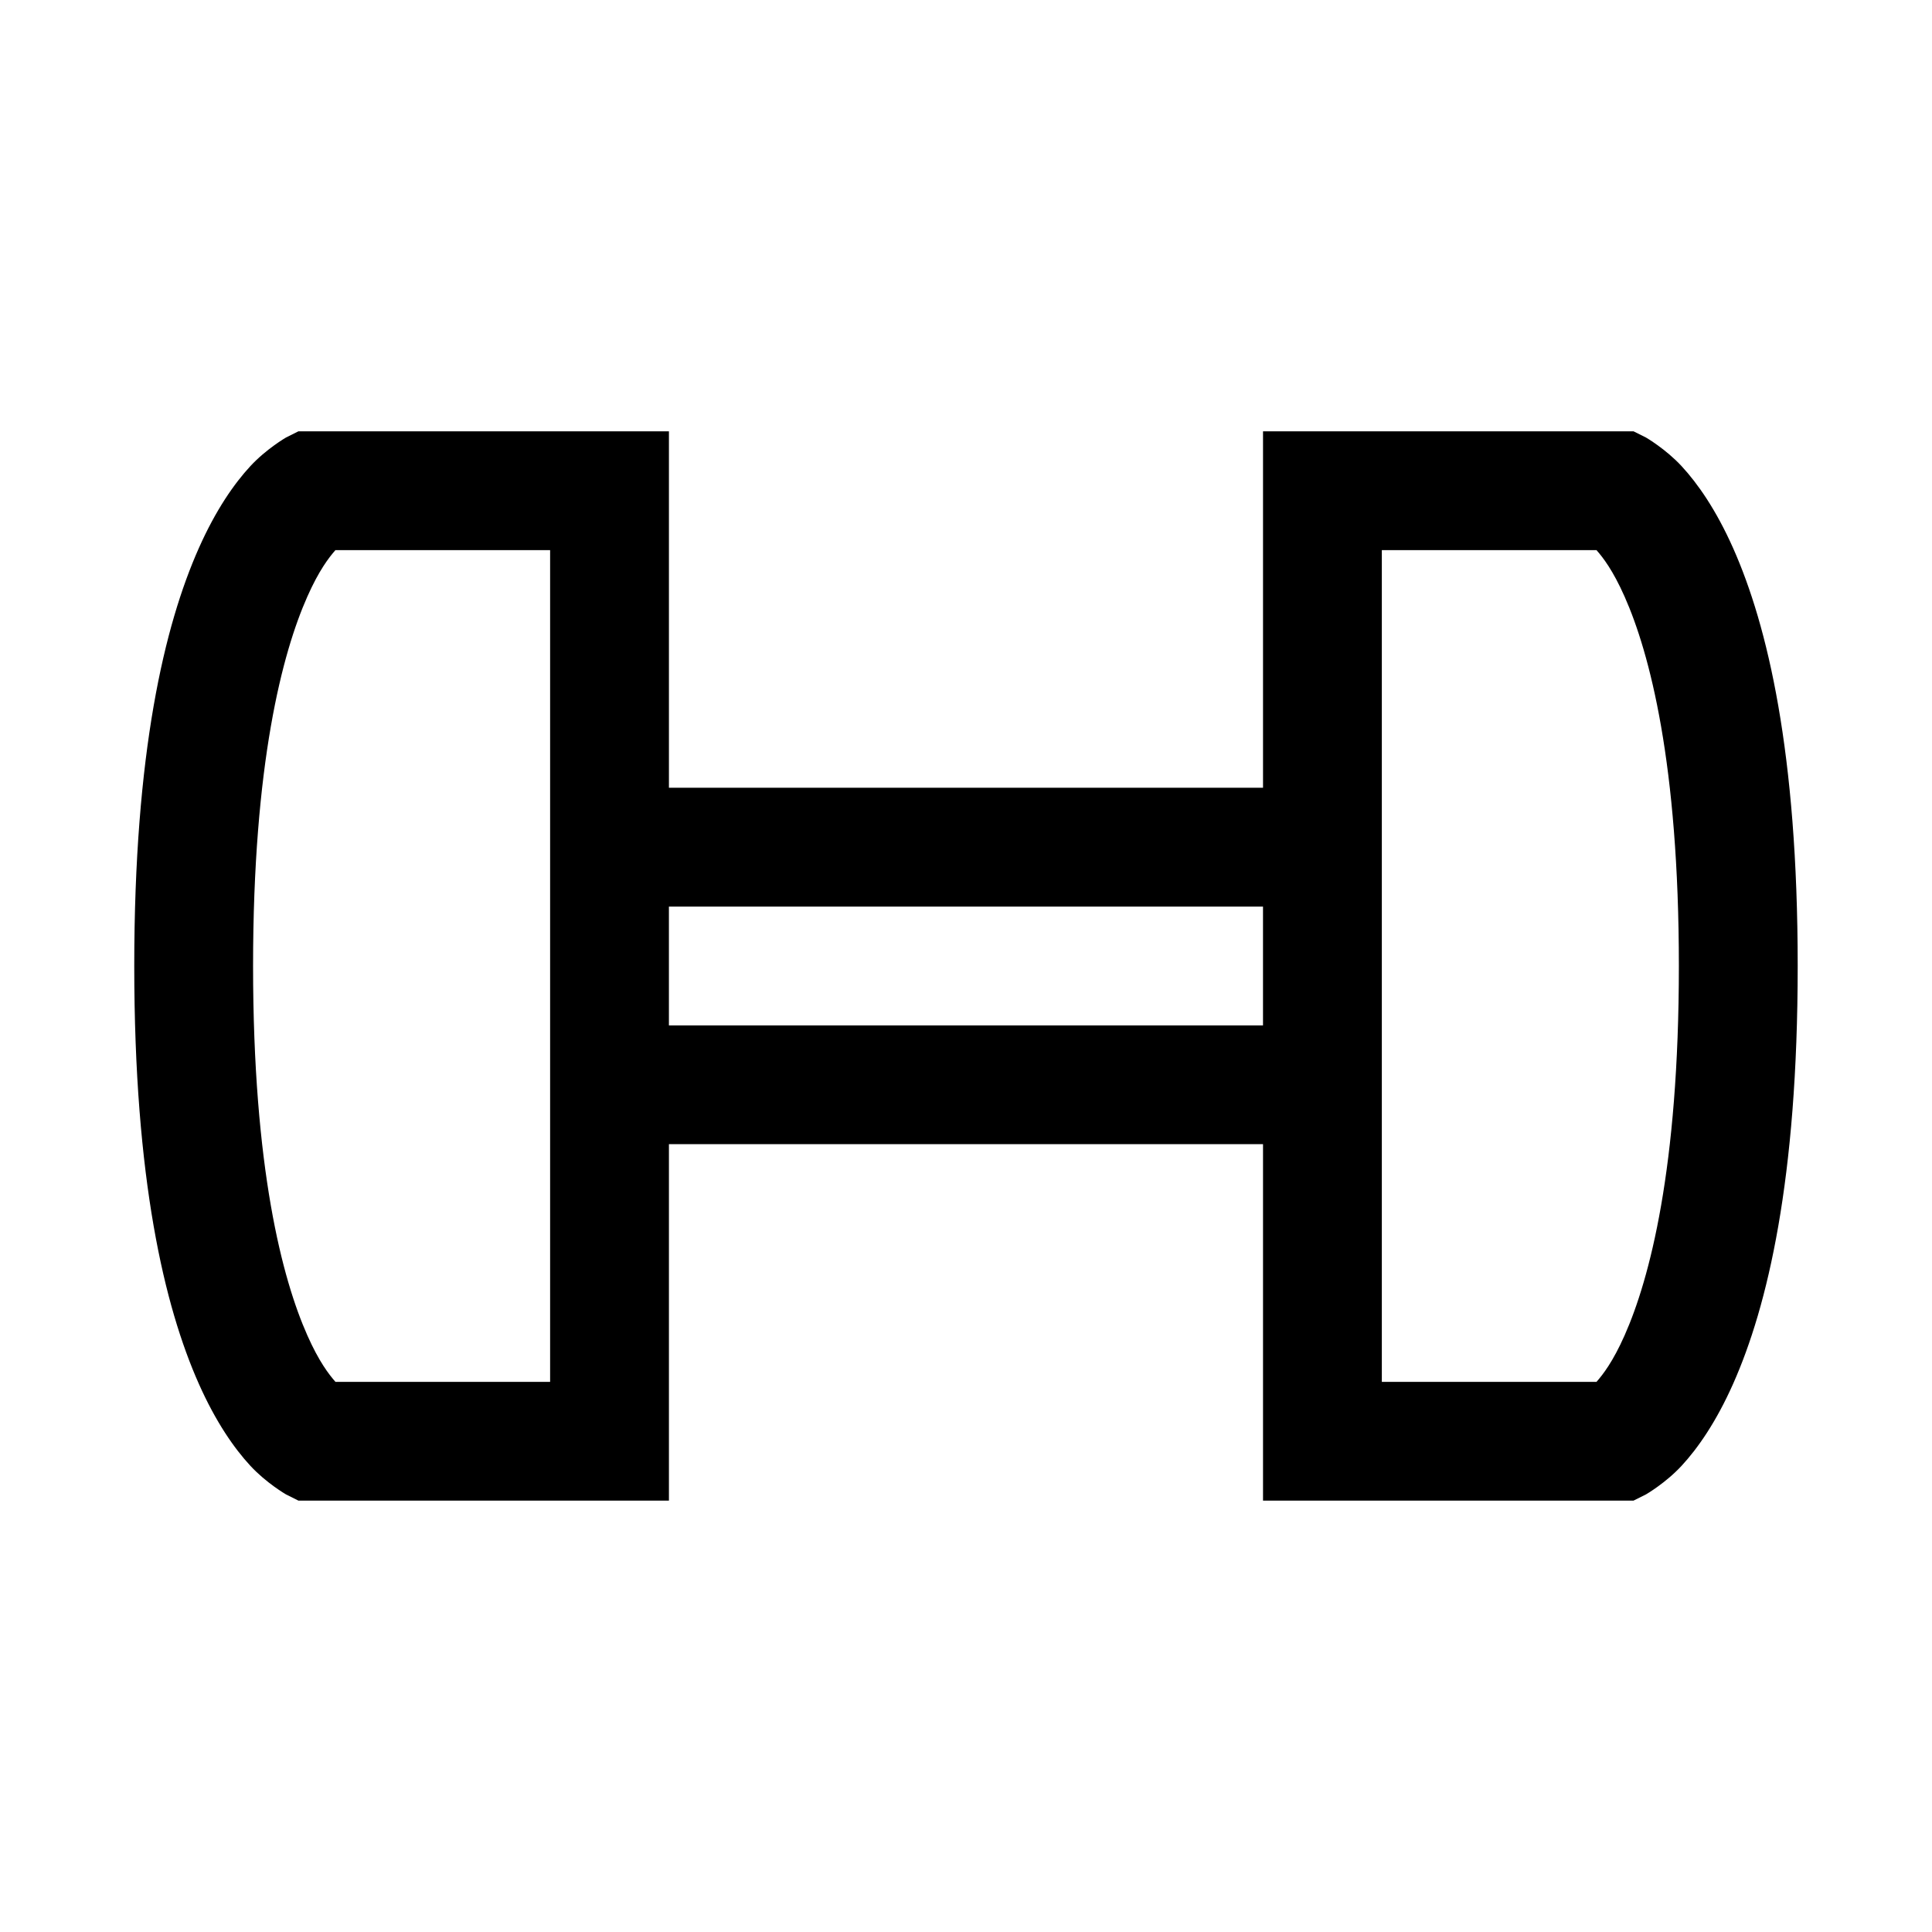 <?xml version="1.0" encoding="UTF-8"?>
<!-- Uploaded to: ICON Repo, www.iconrepo.com, Generator: ICON Repo Mixer Tools -->
<svg fill="#000000" width="800px" height="800px" version="1.1" viewBox="144 144 512 512" xmlns="http://www.w3.org/2000/svg">
 <path d="m223.09 258.3-3.32 1.66s-5.215 3.016-9.441 7.594c-4.227 4.574-9.102 11.5-13.652 21.738-9.102 20.48-17.098 54.098-17.098 110.7 0 56.605 7.996 90.219 17.098 110.7 4.551 10.238 9.426 17.164 13.652 21.738 4.227 4.574 9.441 7.594 9.441 7.594l3.32 1.66h98.184v-94.465h157.44v94.465h98.184l3.32-1.66s5.215-3.016 9.441-7.594c4.227-4.574 9.102-11.5 13.652-21.738 9.102-20.48 17.098-54.098 17.098-110.7 0-56.605-7.996-90.219-17.098-110.7-4.551-10.238-9.426-17.164-13.652-21.738-4.227-4.574-9.441-7.594-9.441-7.594l-3.32-1.66h-98.184v94.461l-157.44 0.004v-94.465zm9.809 31.488h56.887v220.42l-56.887-0.004c-1.727-1.965-4.348-5.336-7.441-12.301-6.641-14.945-14.391-44.305-14.391-97.91 0-53.605 7.75-82.965 14.391-97.91 3.094-6.965 5.715-10.336 7.441-12.301zm277.3 0h56.887c1.727 1.965 4.348 5.336 7.441 12.301 6.641 14.945 14.391 44.305 14.391 97.91 0 53.605-7.75 82.965-14.391 97.91-3.094 6.965-5.715 10.336-7.441 12.301h-56.887zm-188.93 94.465h157.44v31.488l-157.44-0.004z"/>
</svg>